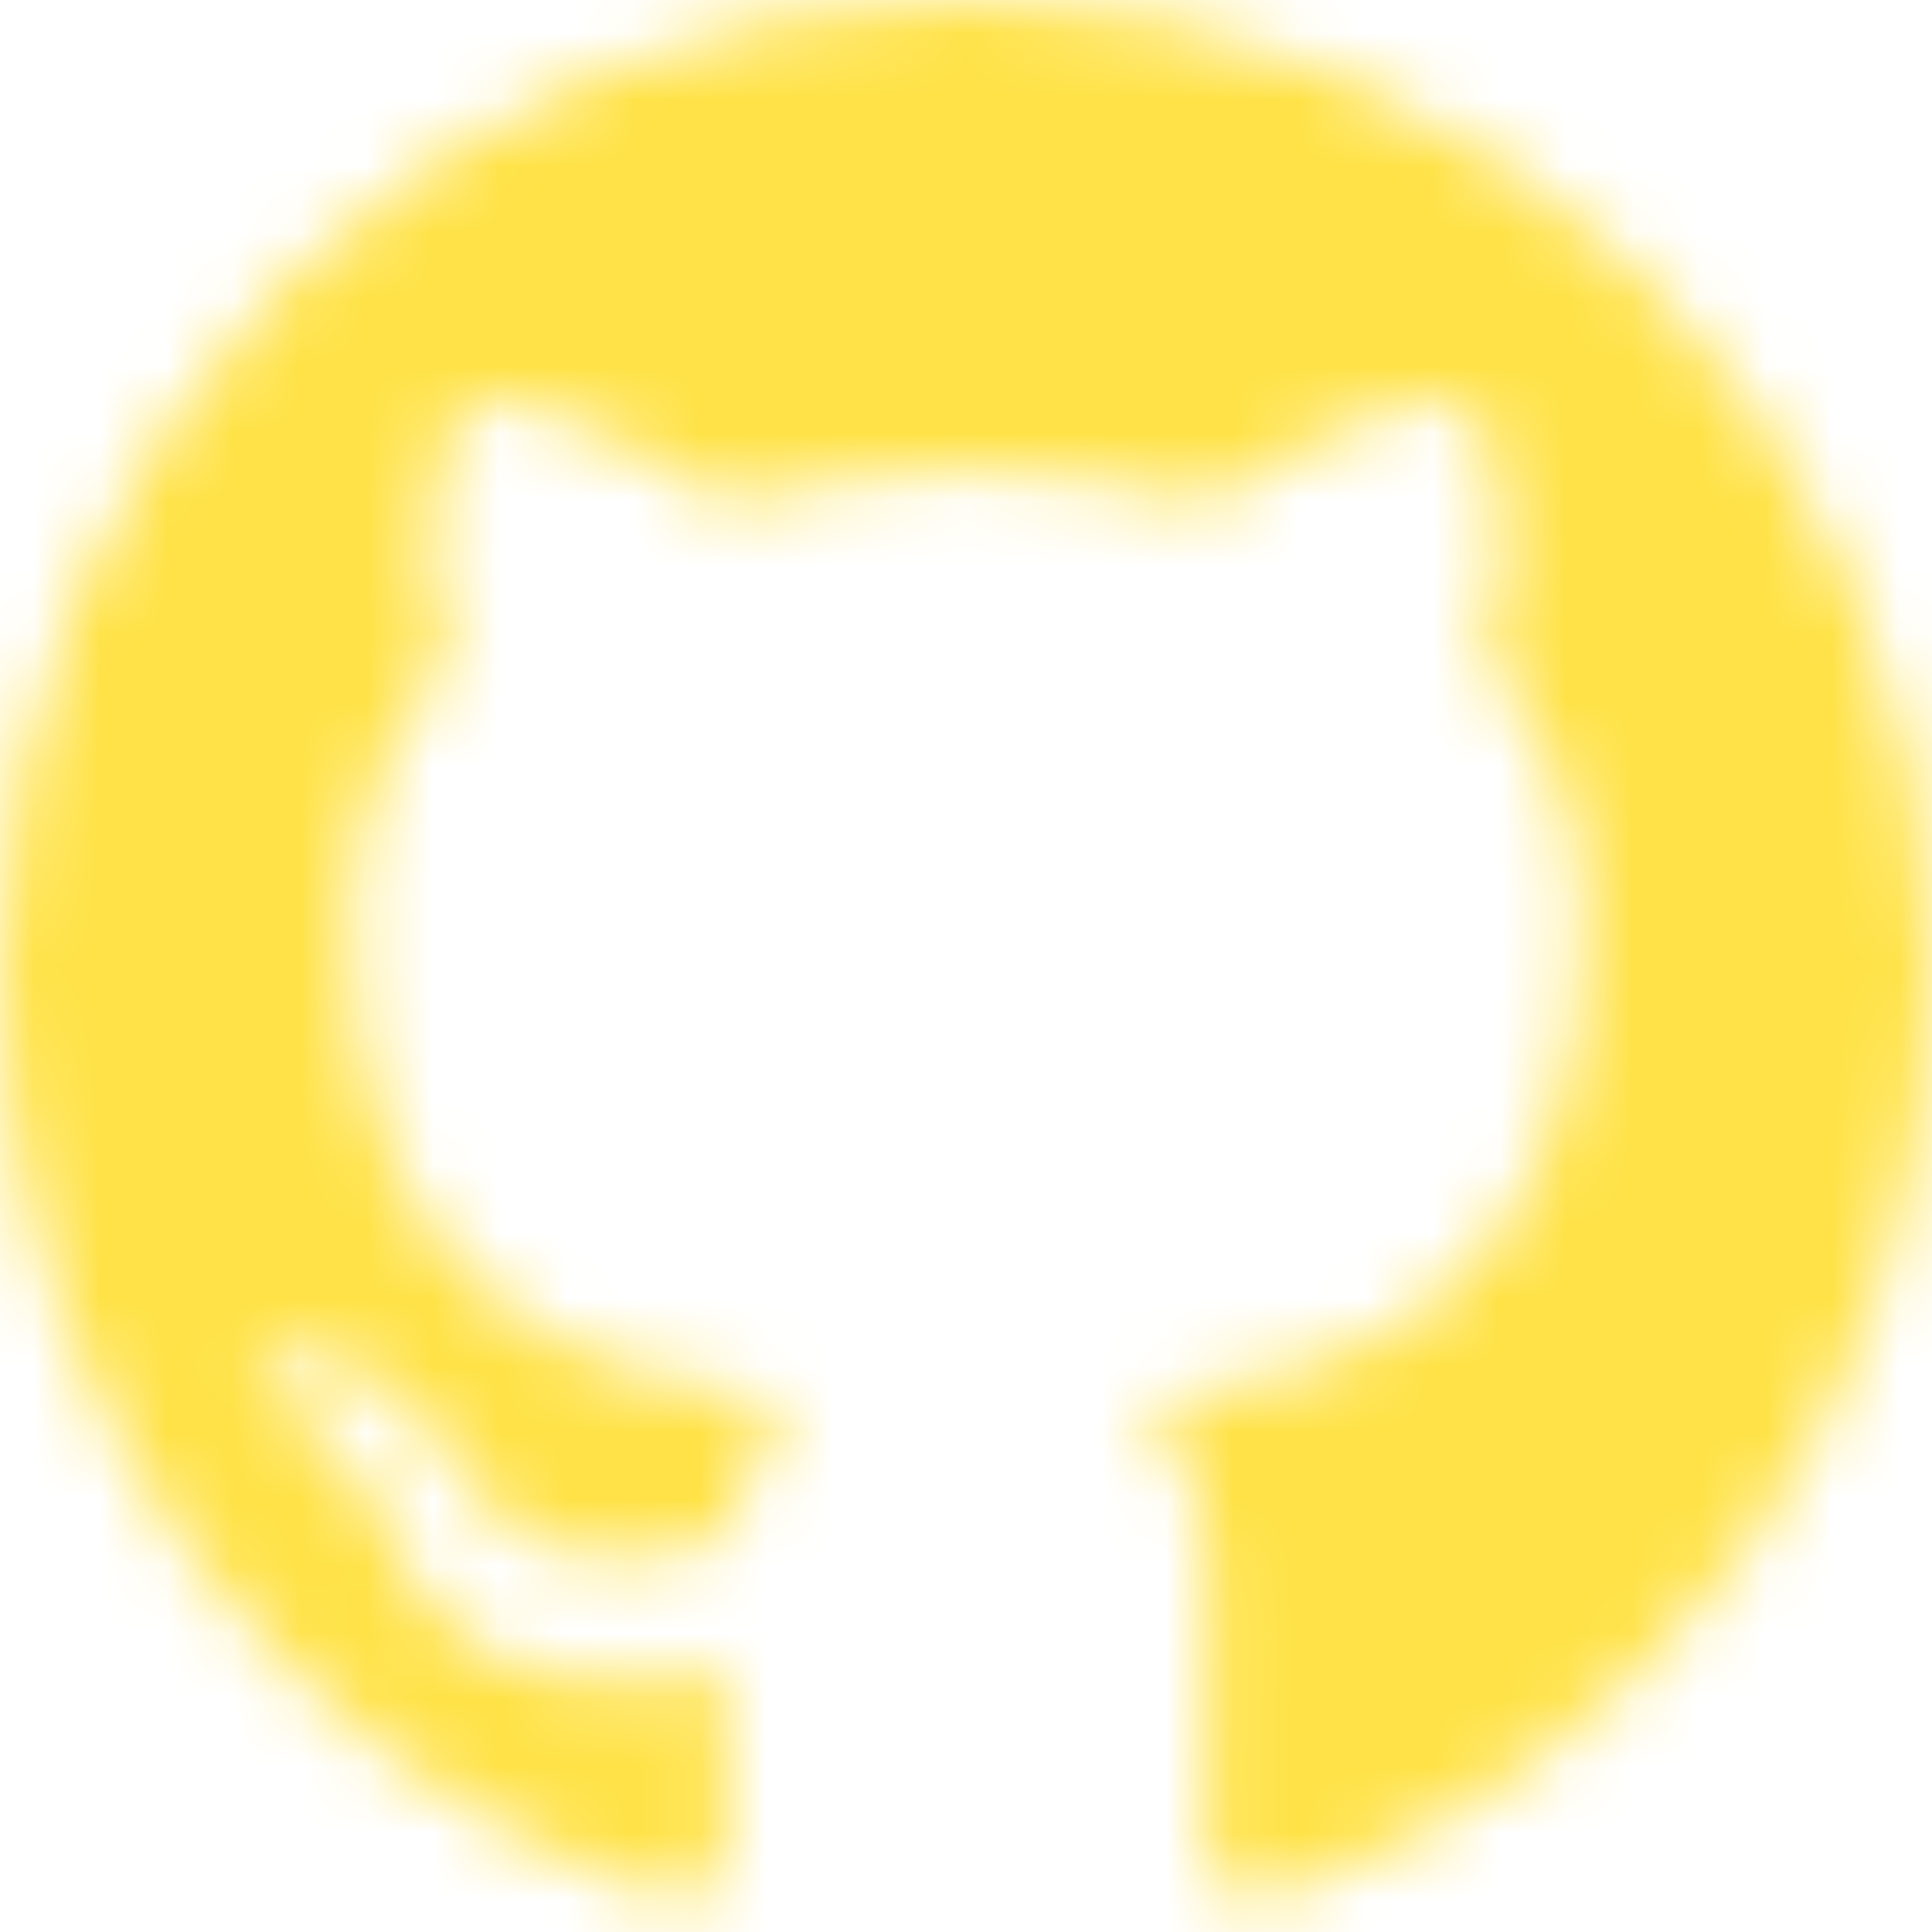 <svg width="29" height="29" viewBox="0 0 29 29" fill="none" xmlns="http://www.w3.org/2000/svg">
<mask id="mask0_105_323" style="mask-type:alpha" maskUnits="userSpaceOnUse" x="0" y="0" width="29" height="29">
<path fill-rule="evenodd" clip-rule="evenodd" d="M14.512 0C6.487 0 0 6.535 0 14.62C0 21.082 4.157 26.553 9.923 28.489C10.644 28.635 10.908 28.174 10.908 27.787C10.908 27.448 10.884 26.287 10.884 25.076C6.847 25.948 6.007 23.333 6.007 23.333C5.358 21.639 4.397 21.204 4.397 21.204C3.075 20.308 4.493 20.308 4.493 20.308C5.958 20.405 6.728 21.809 6.728 21.809C8.025 24.035 10.115 23.406 10.956 23.019C11.076 22.075 11.461 21.421 11.869 21.058C8.649 20.719 5.262 19.461 5.262 13.845C5.262 12.248 5.838 10.941 6.751 9.924C6.607 9.561 6.103 8.06 6.896 6.051C6.896 6.051 8.121 5.664 10.884 7.552C12.067 7.232 13.287 7.069 14.512 7.068C15.737 7.068 16.986 7.237 18.14 7.552C20.903 5.664 22.128 6.051 22.128 6.051C22.921 8.06 22.416 9.561 22.272 9.924C23.21 10.941 23.762 12.248 23.762 13.845C23.762 19.461 20.375 20.695 17.131 21.058C17.66 21.518 18.116 22.389 18.116 23.769C18.116 25.73 18.092 27.303 18.092 27.787C18.092 28.174 18.356 28.635 19.077 28.489C24.843 26.553 29 21.082 29 14.62C29.024 6.535 22.513 0 14.512 0Z" fill="white"/>
</mask>
<g mask="url(#mask0_105_323)">
<rect x="-50" y="-35" width="100" height="100" fill="#FFE247"/>
</g>
</svg>
